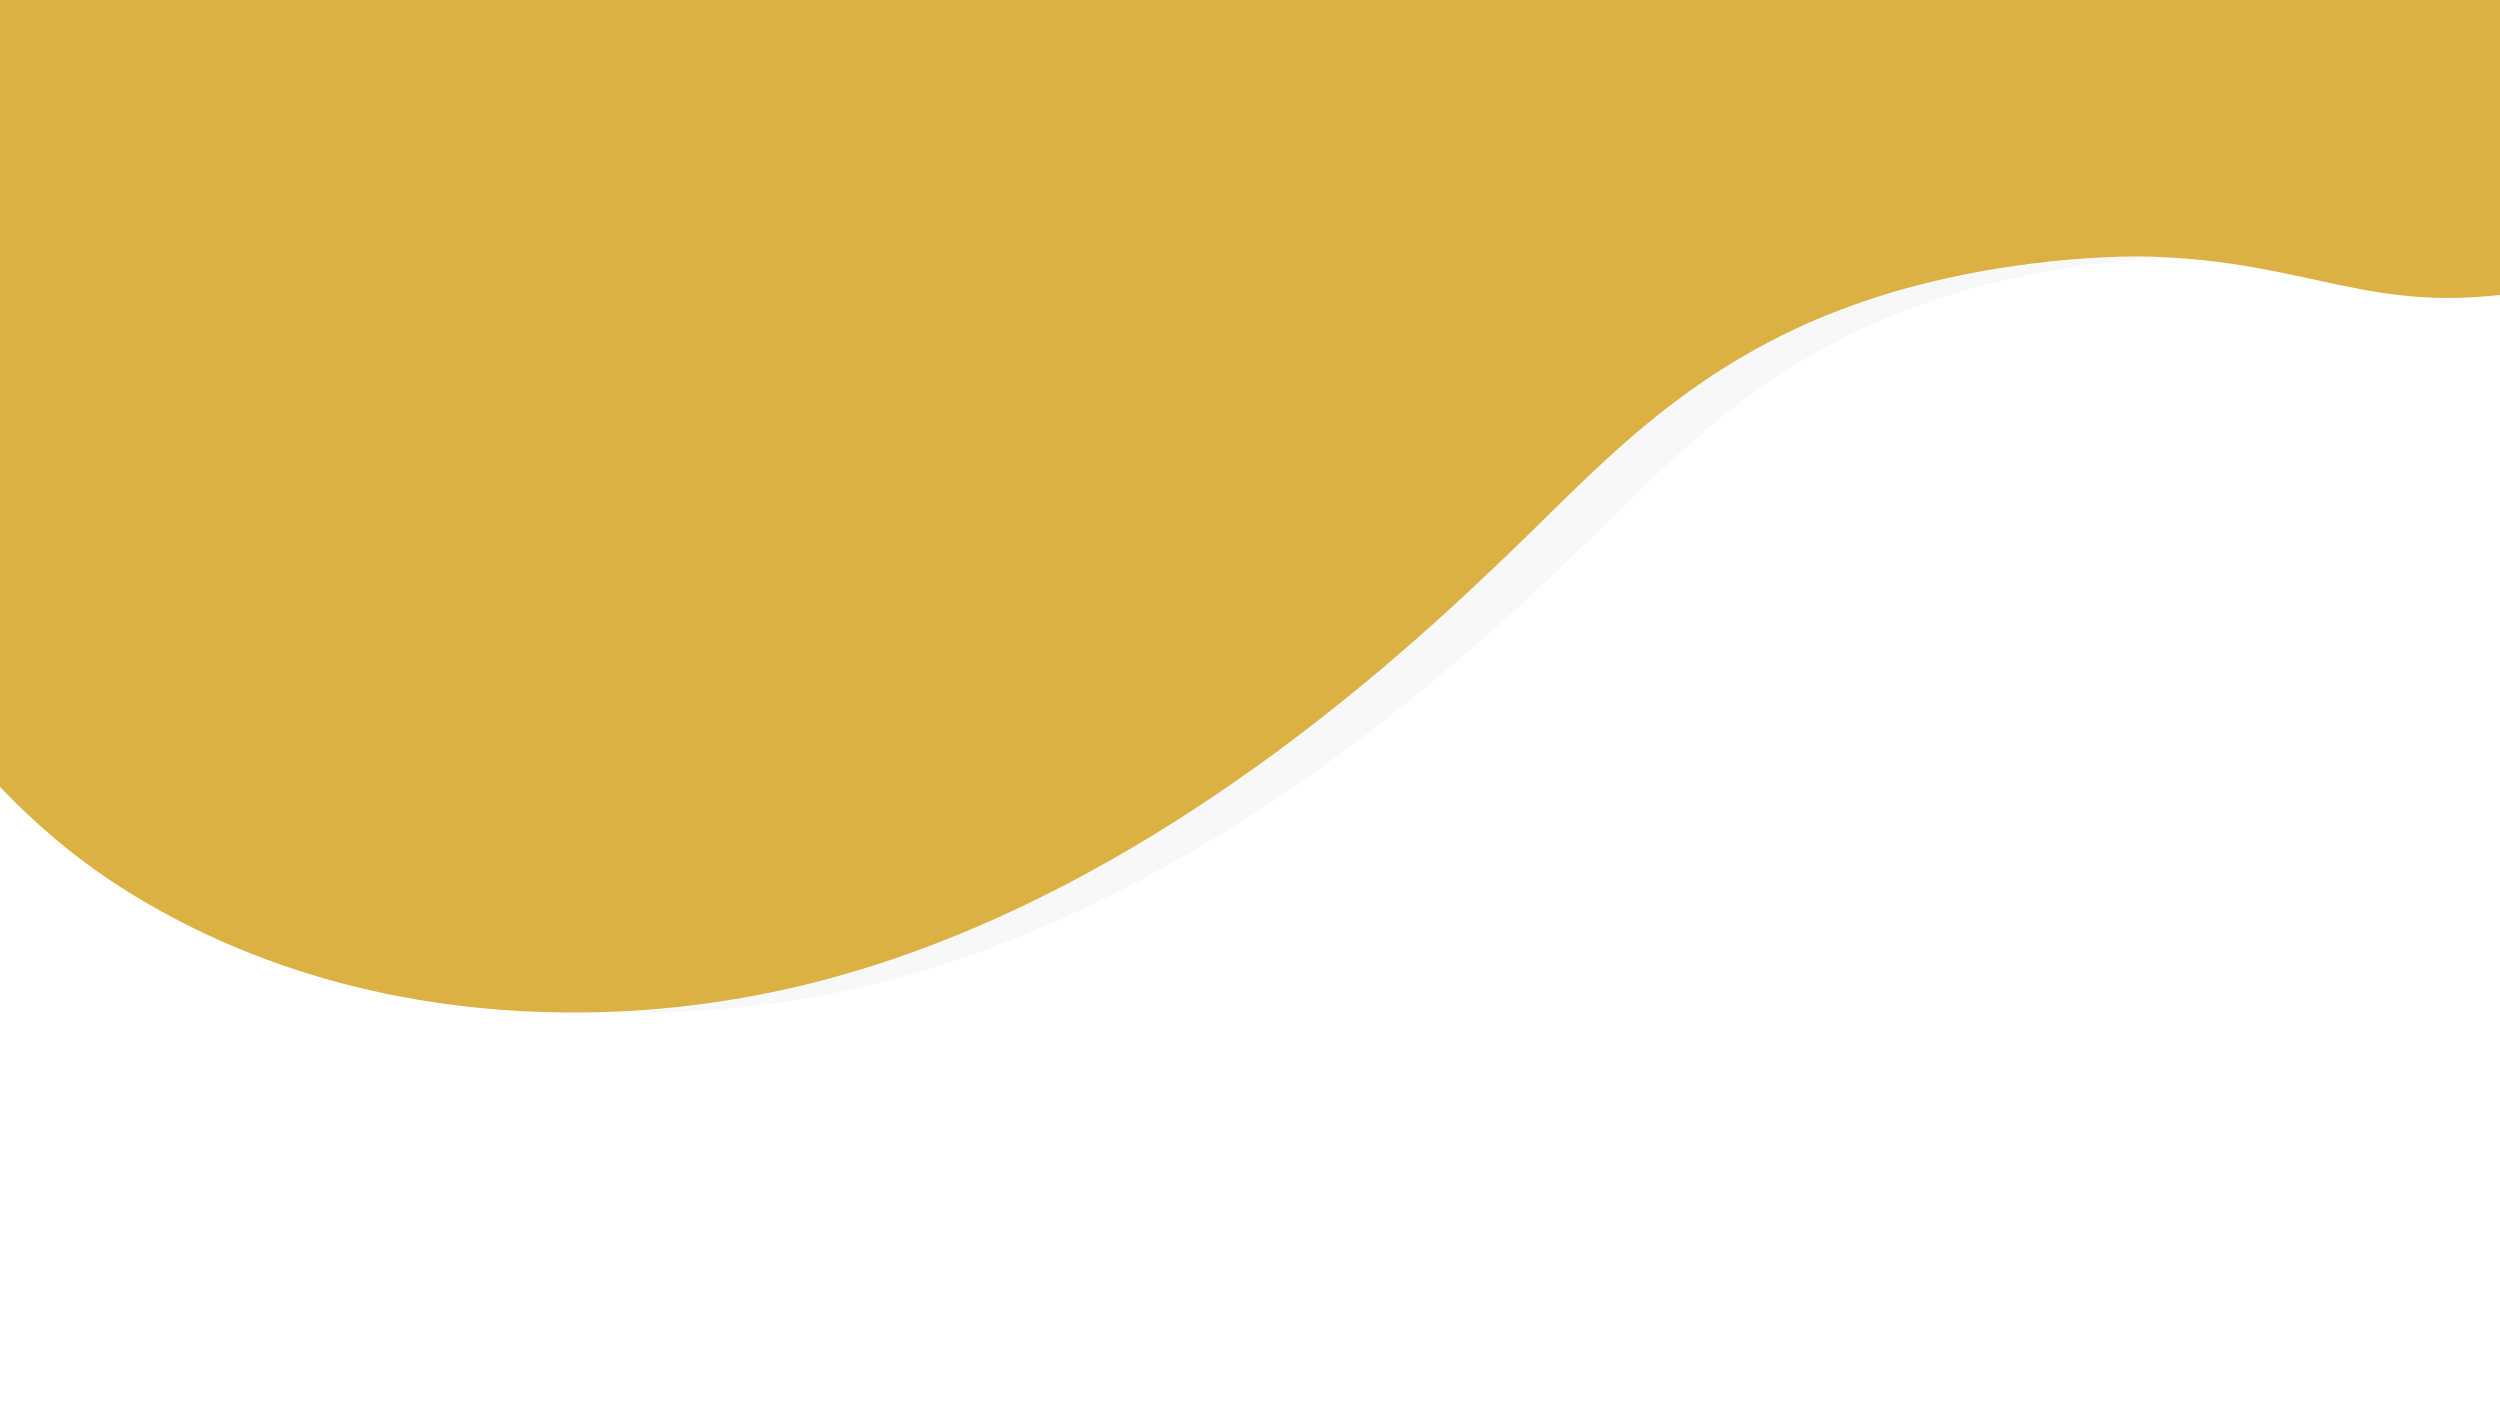 <svg id="Layer_1" data-name="Layer 1" xmlns="http://www.w3.org/2000/svg" viewBox="0 0 1920 1080"><defs><style>.cls-1{fill:#1a1a1a;opacity:0.03;}.cls-2{fill:#dbb144;}</style></defs><title>z03 copydsc</title><path class="cls-1" d="M-115,386C1.39,552.94,59.59,636.41,175,700c195.2,107.55,397.54,74.87,448,66,284-49.92,513.05-270.09,591-345,66.24-63.66,134.8-141.93,261-187,109.3-39,217.05-37.18,224-37,127.42,3.21,171.6,46,290,27,48.57-7.81,100.77-16.93,136-58,51.16-59.64,43.3-159.57,24-204C2062-238.25,1442.14-3.17,529-54,54.08-80.44-263-171-323-46-361,33.14-275.44,155.87-115,386Z"/><path class="cls-2" d="M-166,386C-49.61,552.94,8.59,636.41,124,700c195.2,107.55,397.54,74.87,448,66,284-49.92,513.05-270.09,591-345,66.24-63.66,134.8-141.93,261-187,109.3-39,217.05-37.18,224-37,127.42,3.21,171.6,46,290,27,48.57-7.81,100.77-16.93,136-58,51.16-59.64,43.3-159.57,24-204C2011-238.25,1391.14-3.17,478-54,3.08-80.44-314-171-374-46-412,33.14-326.44,155.87-166,386Z"/></svg>